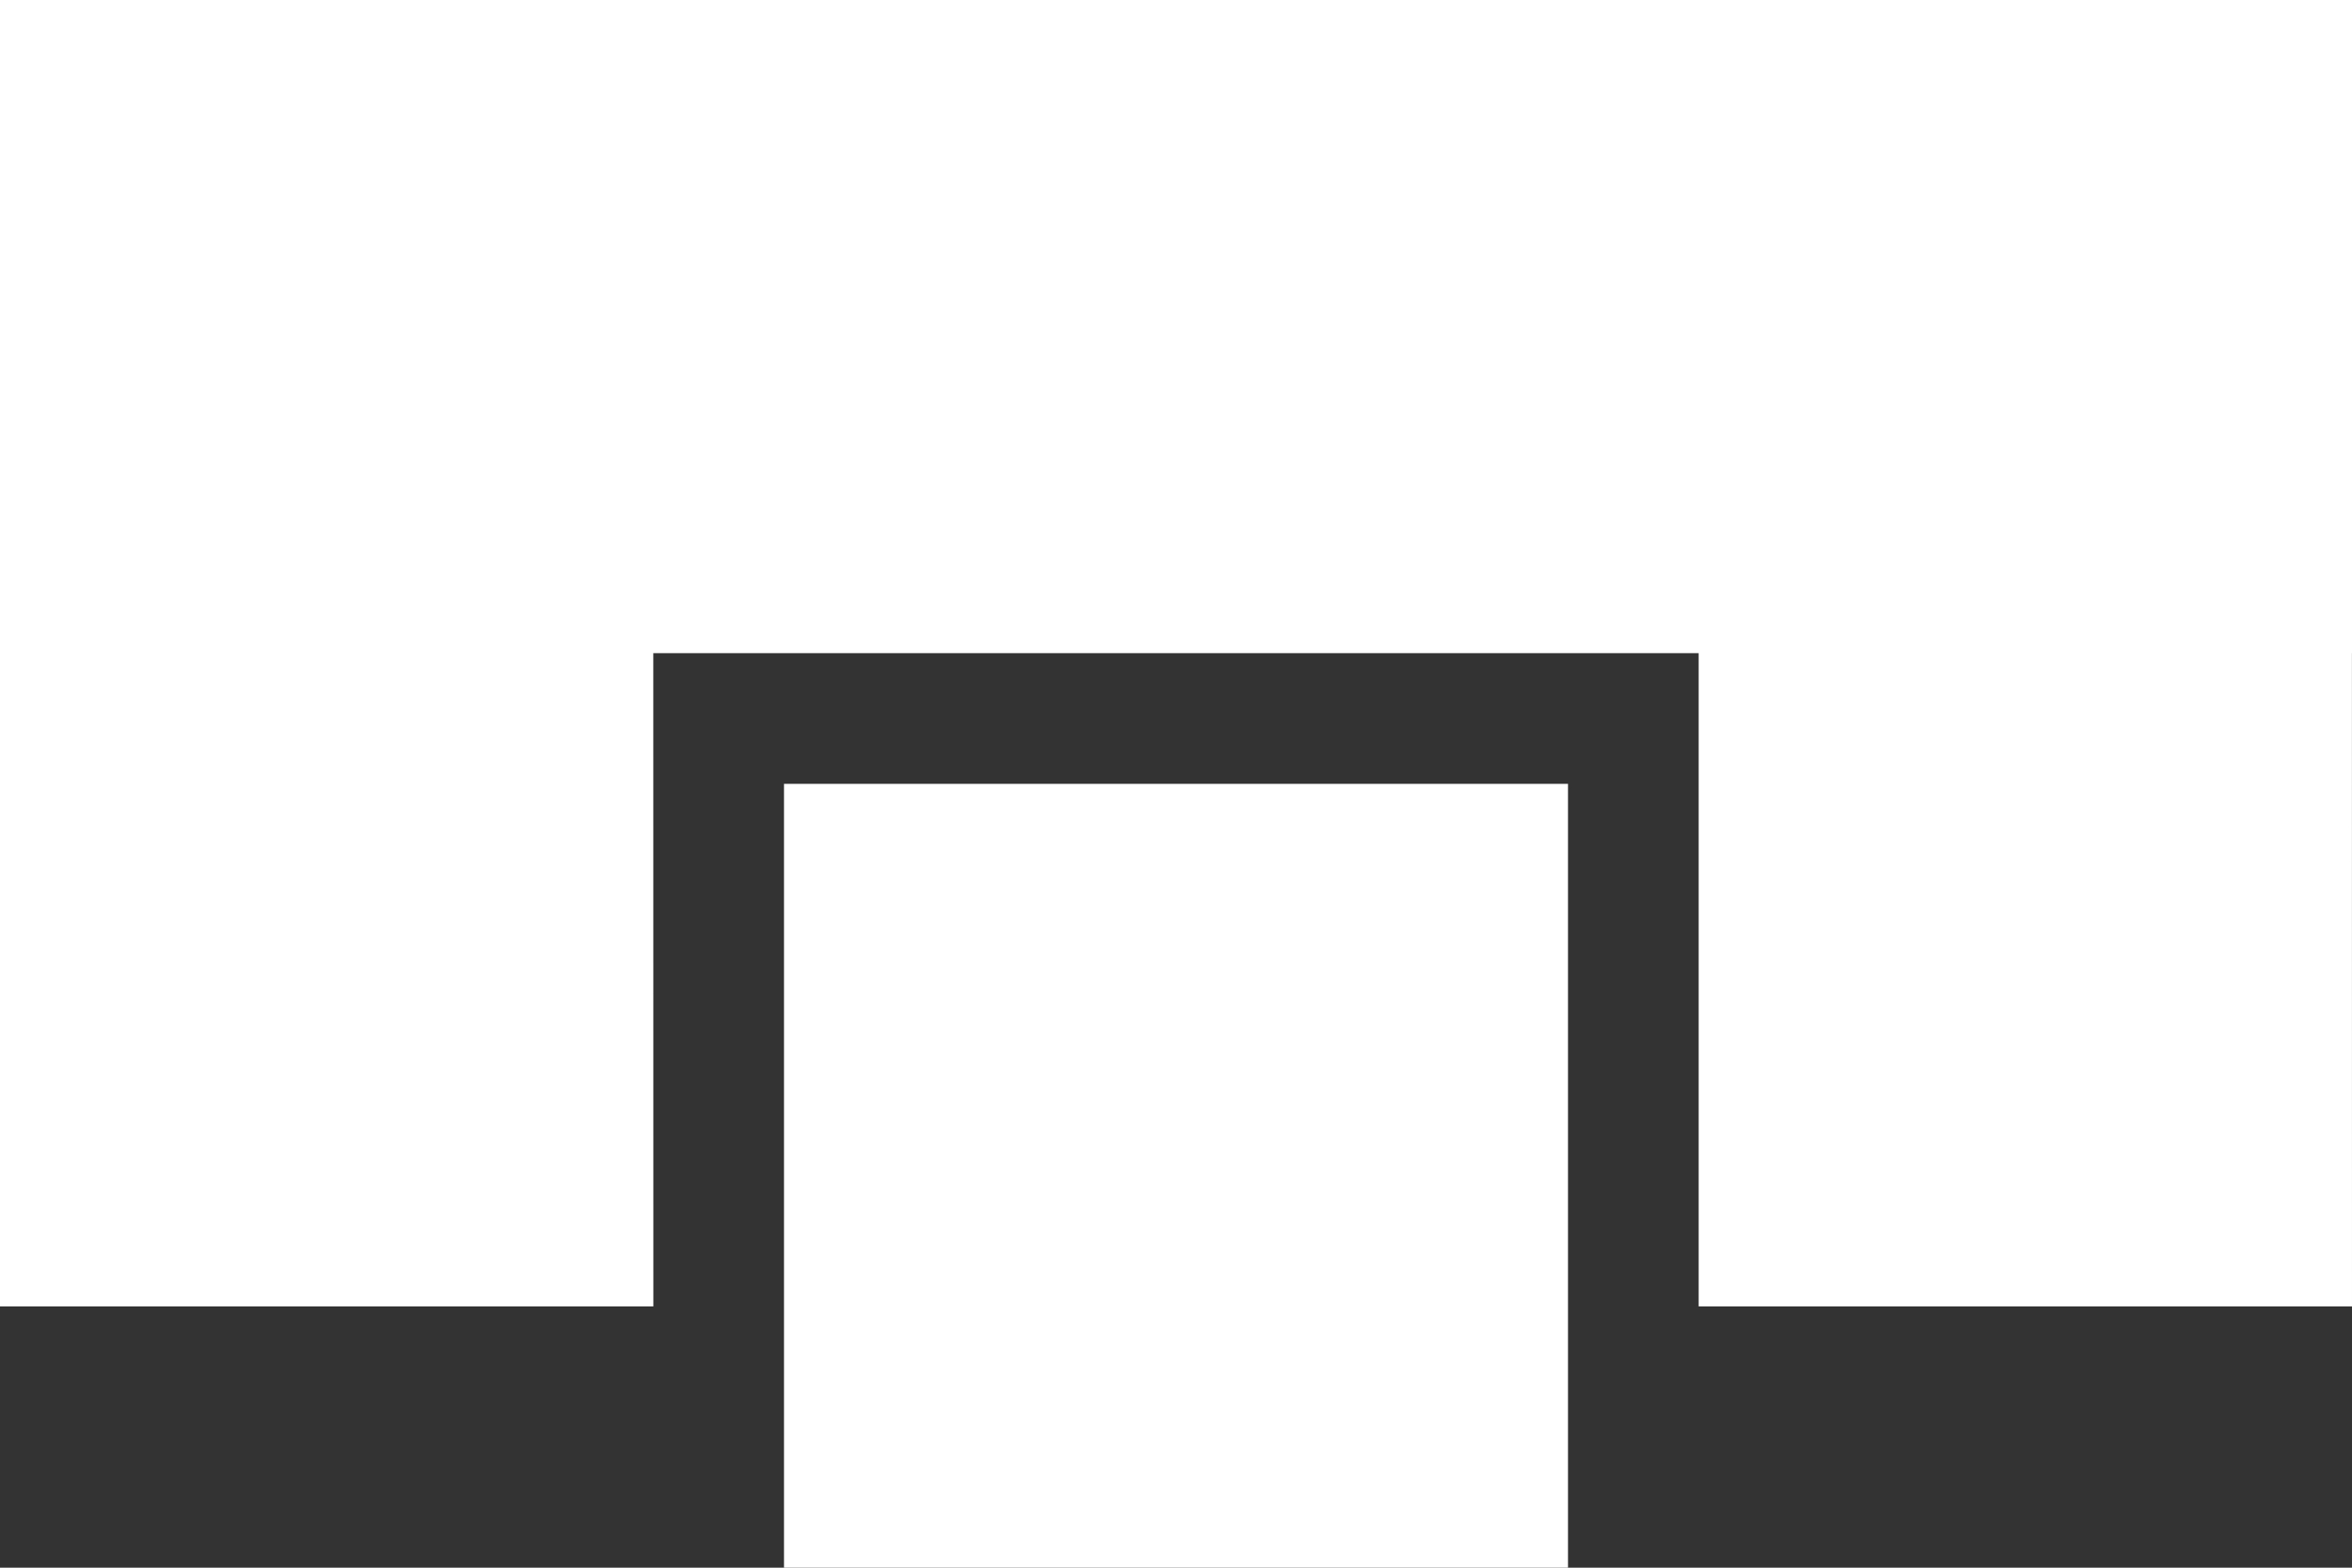 <svg xmlns:xlink="http://www.w3.org/1999/xlink" width="33" height="22" viewBox="0 0 33 22" fill="none" xmlns="http://www.w3.org/2000/svg"><rect x="0" y="0" width="33" height="22" fill="#333333" stroke="none"/><path fill-rule="evenodd" clip-rule="evenodd" d="M22 11V22H11V11H22ZM33 0V9.167L32.999 9.166L33 18.333H23.833L23.833 9.166H9.166L9.167 18.333H0V0H33Z" fill="#FFFFFF"></path></svg>